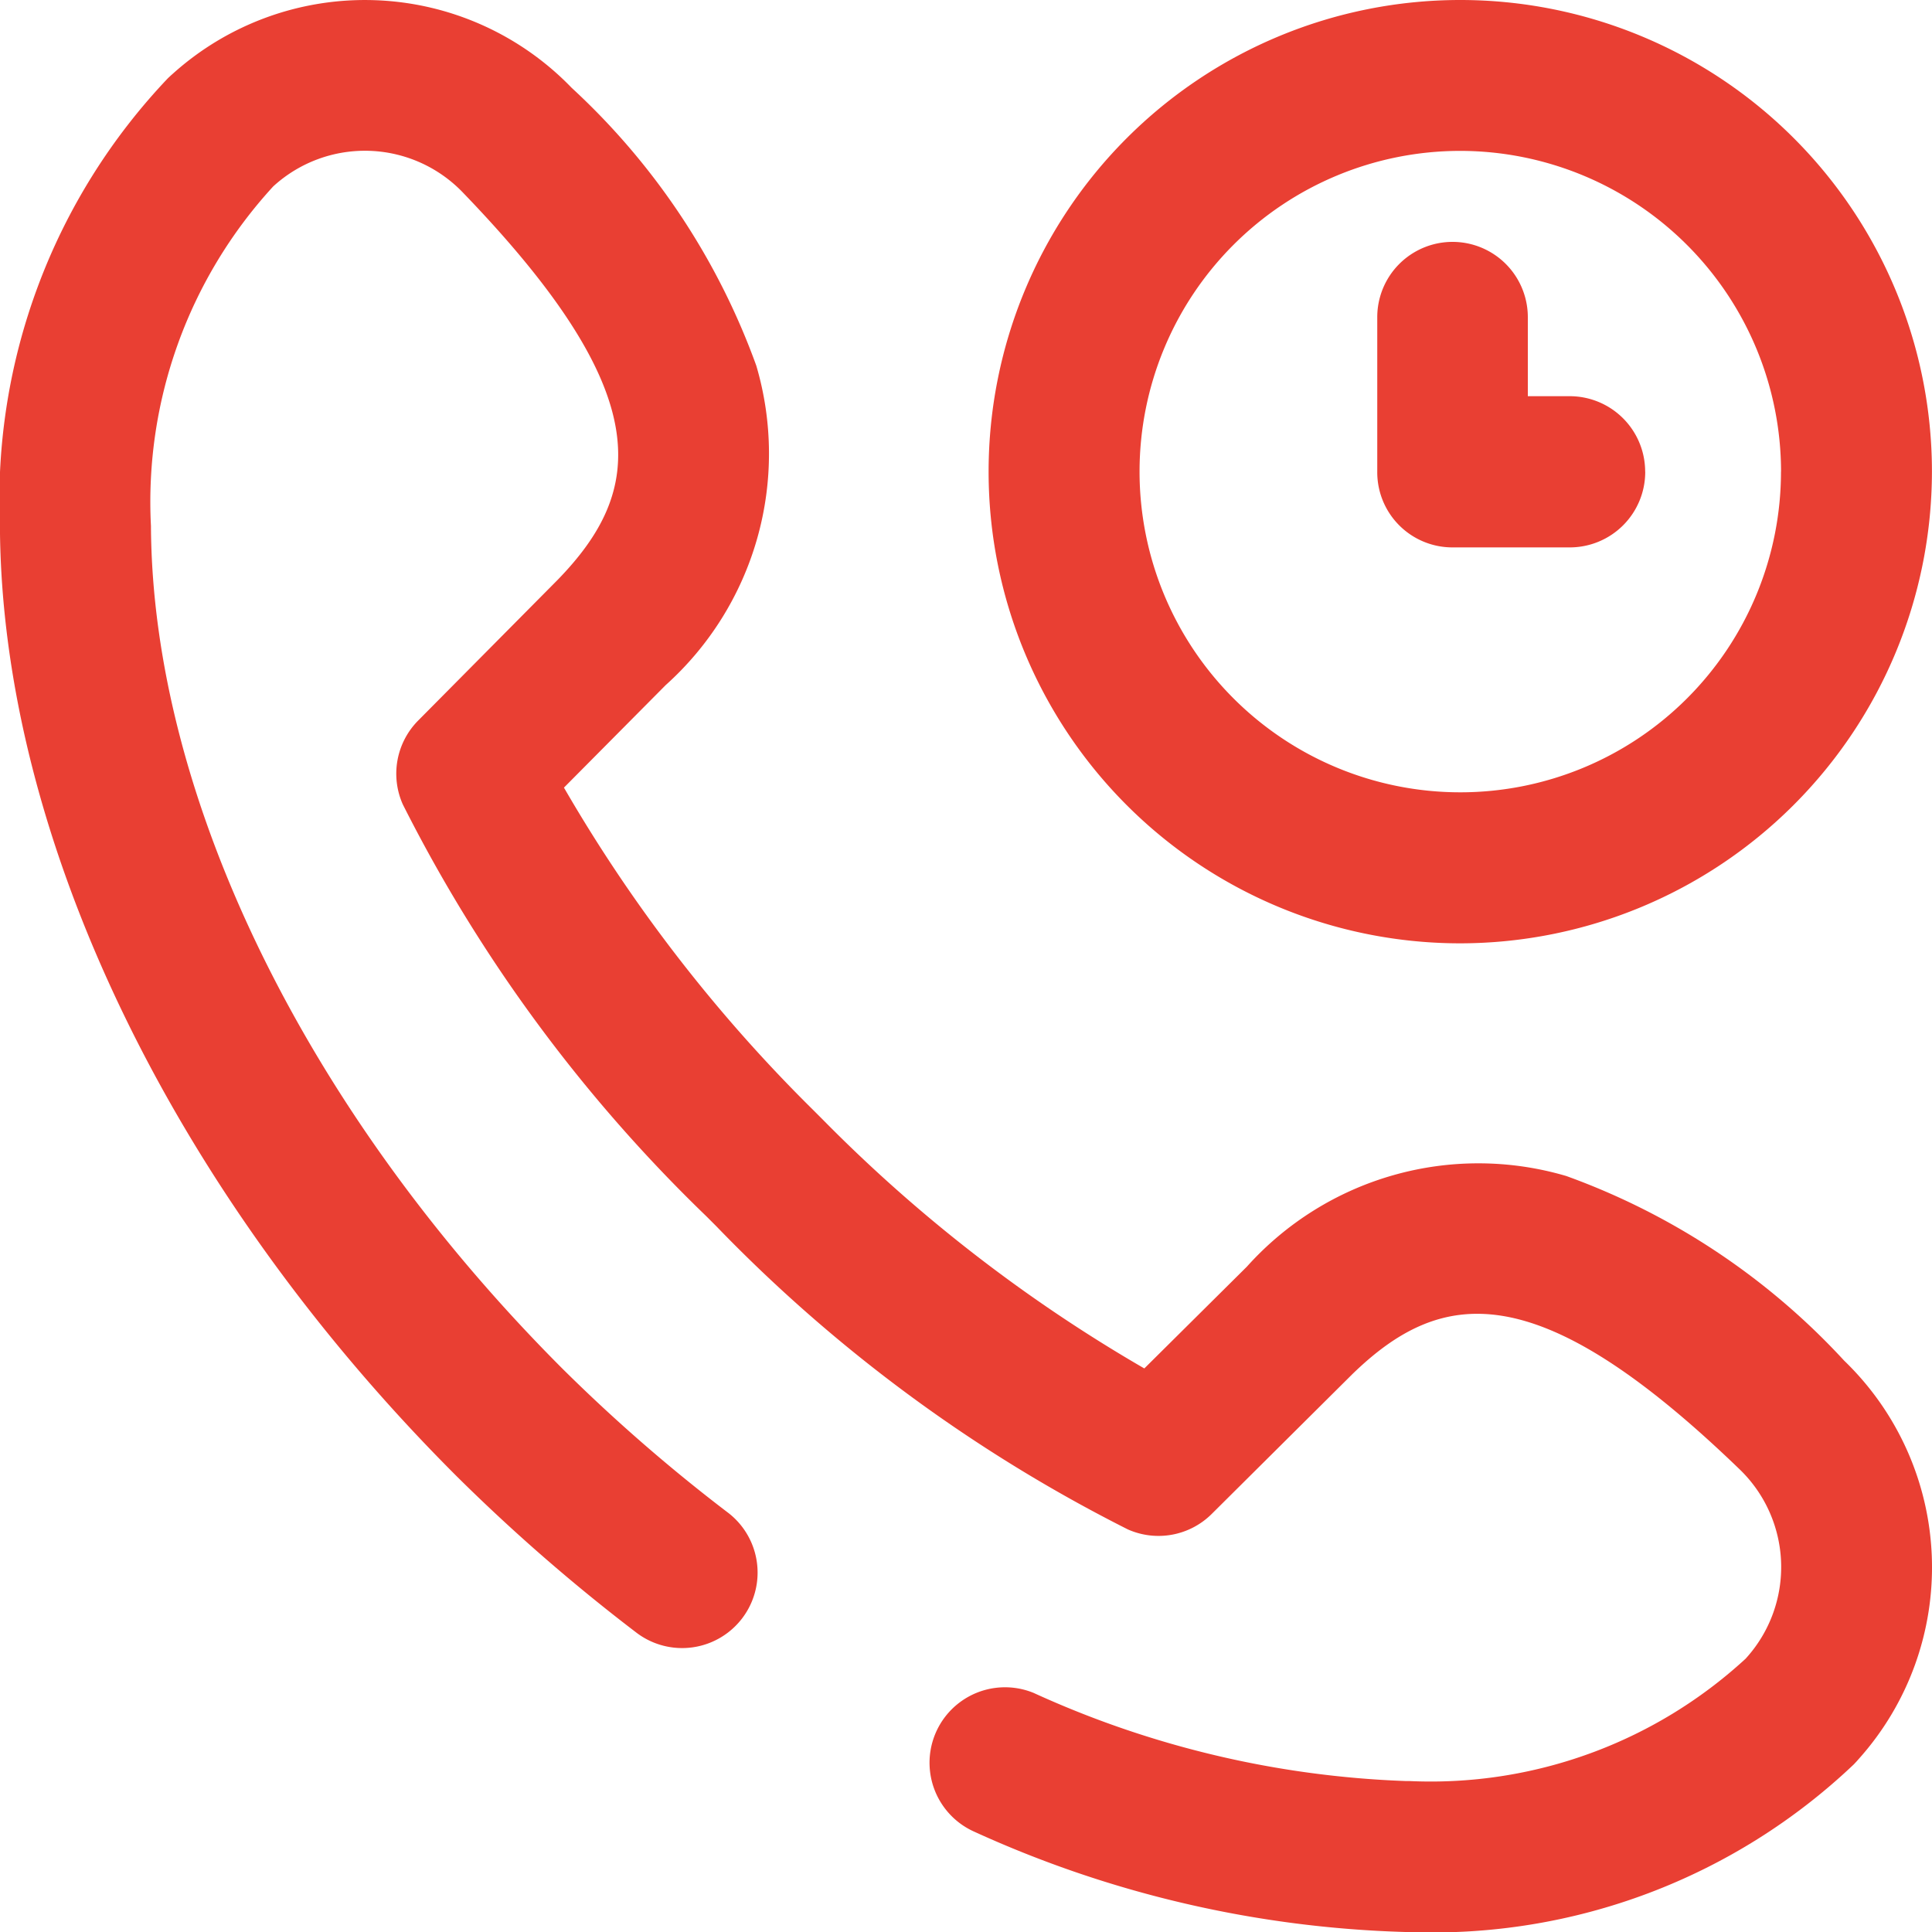 <svg xmlns="http://www.w3.org/2000/svg" width="30" height="30" viewBox="0 0 30 30">
  <path id="call_1_" data-name="call (1)" d="M21.888,30.5h-.066a17.287,17.287,0,0,1-6.7-1.561,1.172,1.172,0,0,1,.928-2.152,15.2,15.2,0,0,0,5.783,1.369h.053a7.219,7.219,0,0,0,5.221-1.9l.008-.009a2.108,2.108,0,0,0-.106-2.936C23.864,20.277,22.378,20.5,21,21.838L18.815,24.01a1.172,1.172,0,0,1-1.3.239,23.673,23.673,0,0,1-6.394-4.711l-.154-.154a23.679,23.679,0,0,1-4.712-6.395,1.172,1.172,0,0,1,.239-1.3L8.664,9.5C10,8.123,10.224,6.637,7.19,3.491a2.108,2.108,0,0,0-2.936-.106l-.009.008a7.24,7.24,0,0,0-1.9,5.274c.021,4.21,2.408,9.1,6.386,13.082l.011.011A26.17,26.17,0,0,0,11.32,24a1.172,1.172,0,0,1-1.426,1.86,28.6,28.6,0,0,1-2.8-2.435l-.011-.011C2.673,19.006.025,13.5,0,8.679A9.508,9.508,0,0,1,2.609,1.714l.046-.043.034-.03a4.46,4.46,0,0,1,6.189.223,10.9,10.9,0,0,1,2.867,4.315,4.83,4.83,0,0,1-1.407,4.959l-.007.007L8.758,12.73a23.736,23.736,0,0,0,3.864,5l.154.154a23.6,23.6,0,0,0,4.994,3.865l1.586-1.574.007-.007a4.829,4.829,0,0,1,4.959-1.407,10.9,10.9,0,0,1,4.315,2.867,4.459,4.459,0,0,1,.223,6.189l-.03.034-.043.046A9.487,9.487,0,0,1,21.888,30.5ZM30,7.824a7.324,7.324,0,1,0-7.324,7.324A7.333,7.333,0,0,0,30,7.824Zm-2.344,0a4.98,4.98,0,1,1-4.98-4.981A4.986,4.986,0,0,1,27.657,7.824Zm-2.109,0a1.172,1.172,0,0,0-1.172-1.172h-.65V5.425a1.169,1.169,0,1,0-2.338,0v2.4A1.167,1.167,0,0,0,22.554,9h1.822A1.172,1.172,0,0,0,25.548,7.824Zm0,0" transform="translate(-0.001 -0.5)" fill="#e93f33"/>
</svg>
